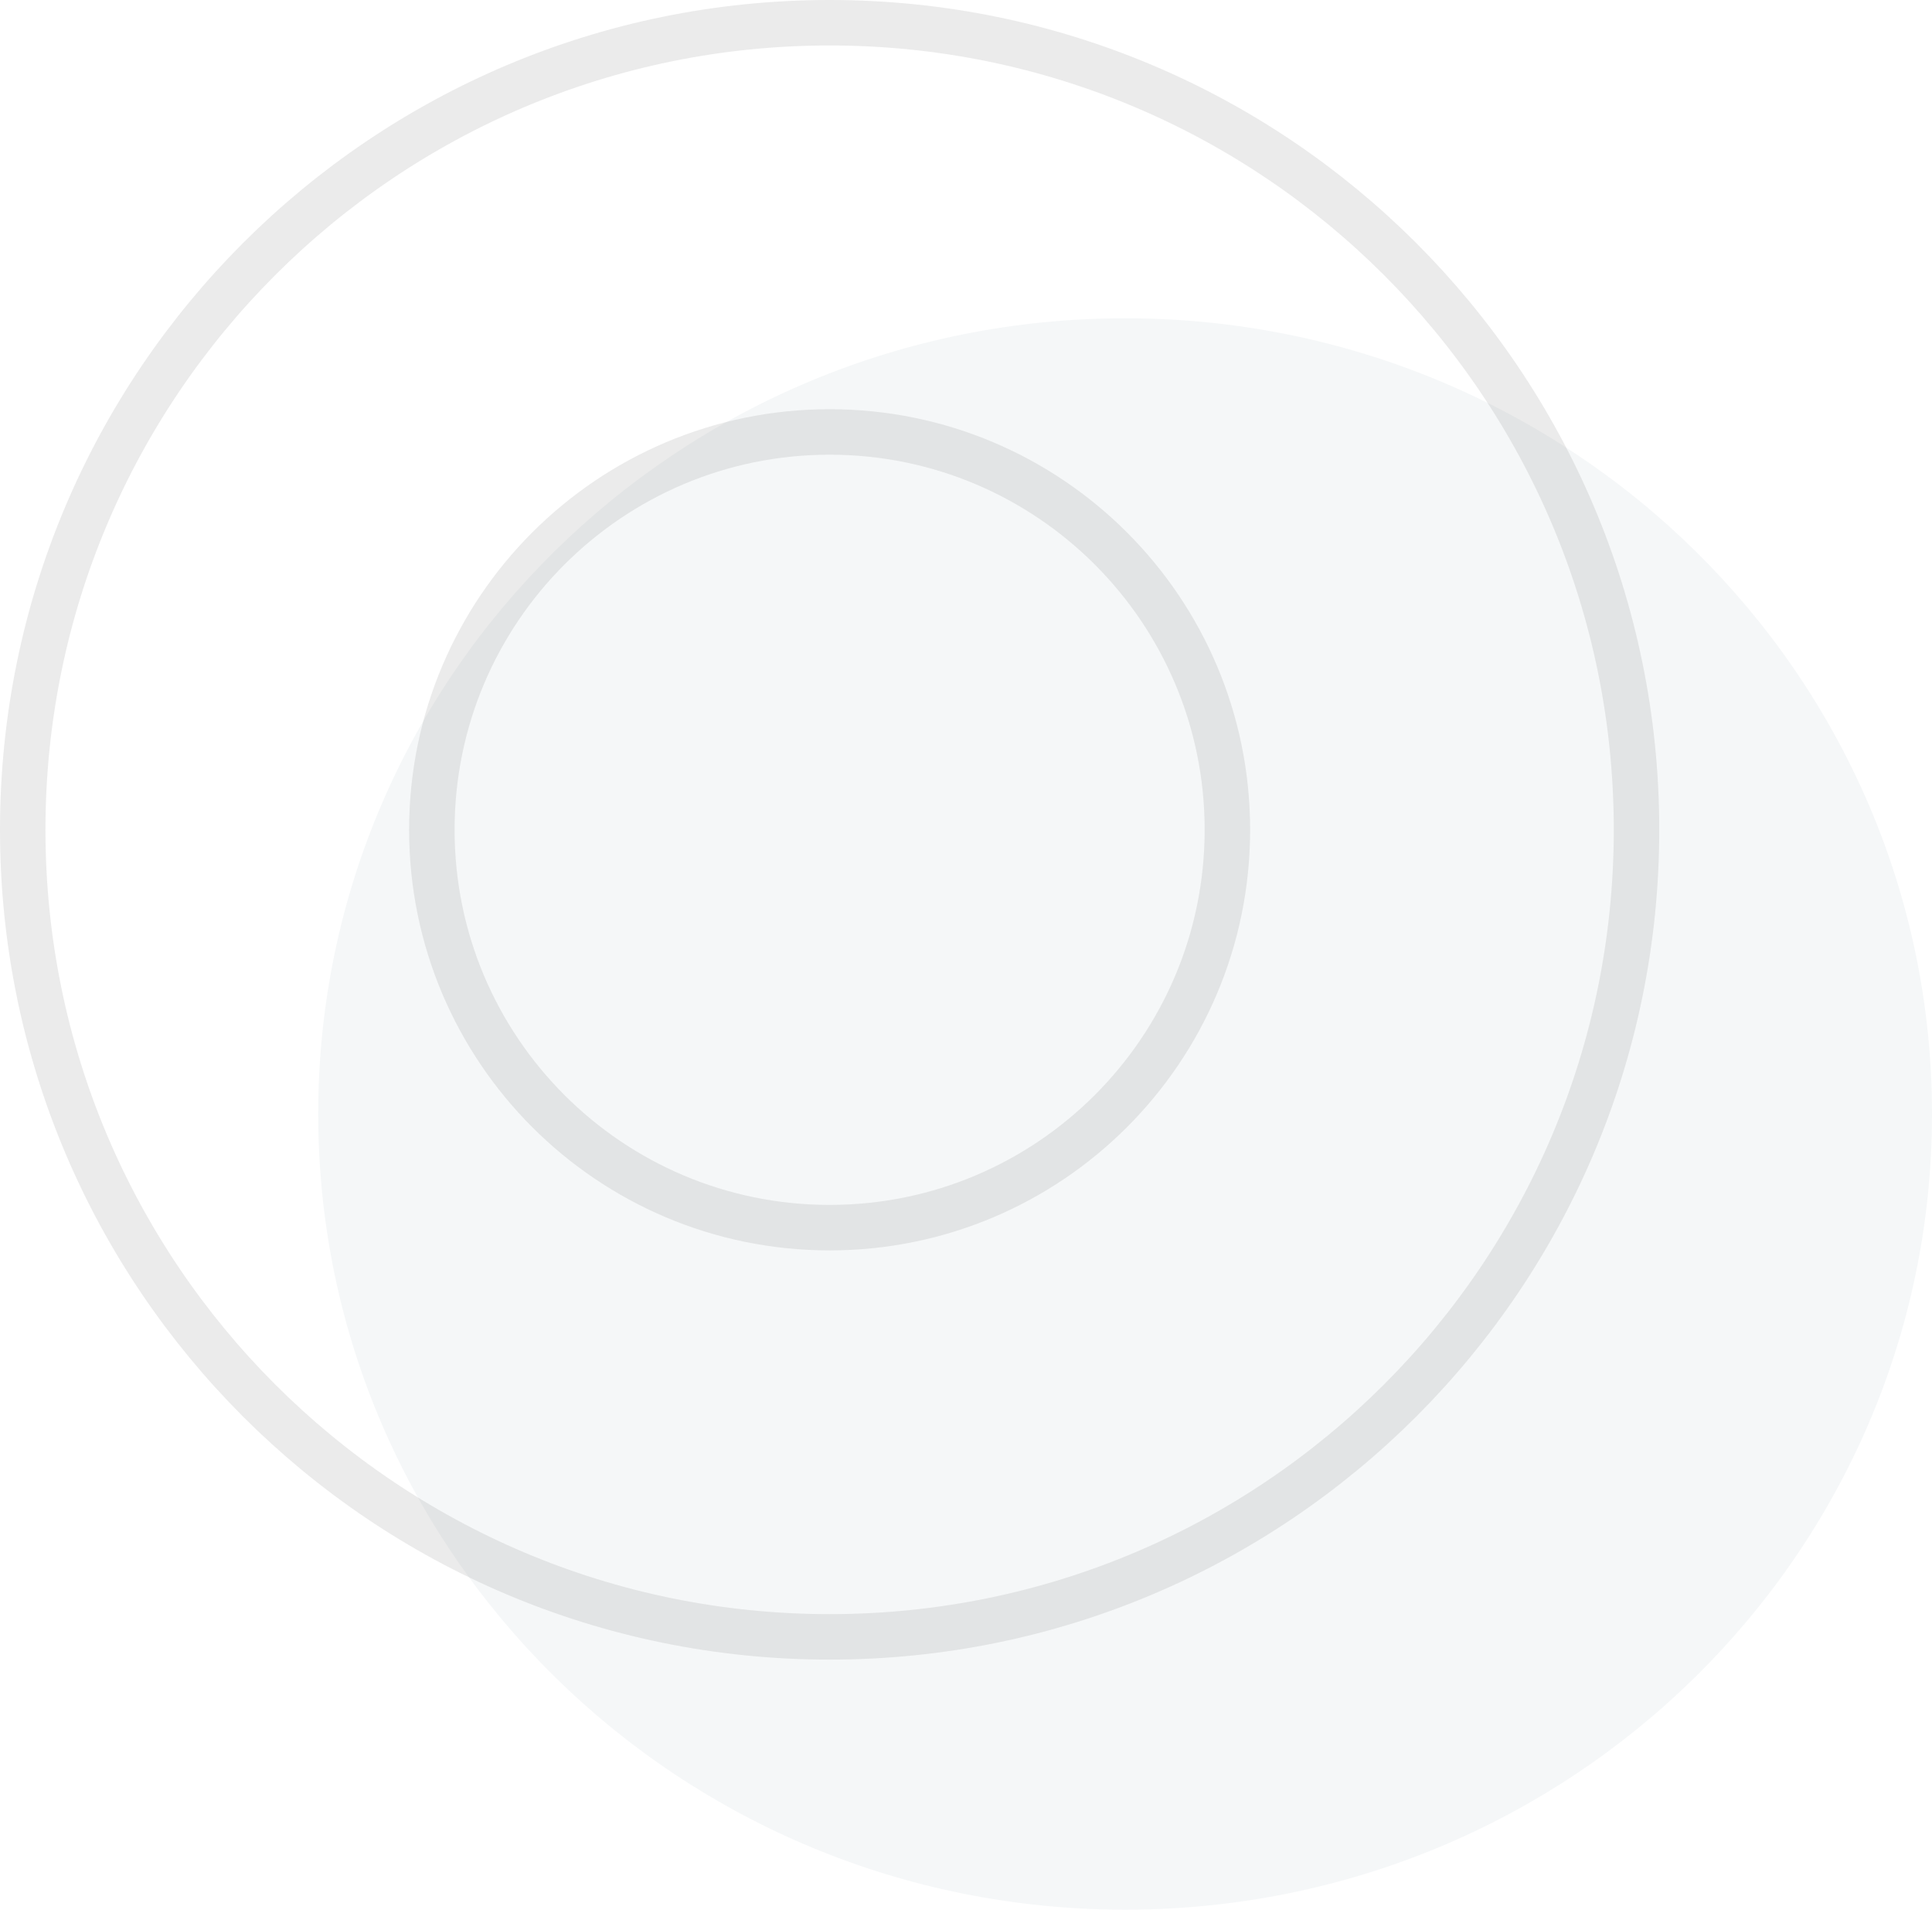<svg xmlns="http://www.w3.org/2000/svg" width="85" height="84" viewBox="0 0 85 84" fill="none"><path d="M49.5 84C69.106 84 85 68.33 85 49C85 29.67 69.106 14 49.5 14C29.894 14 14 29.67 14 49C14 68.33 29.894 84 49.5 84Z" fill="#39566A" fill-opacity="0.05"></path><path d="M36.5 72C56.106 72 72 56.106 72 36.5C72 16.894 56.106 1 36.5 1C16.894 1 1 16.894 1 36.5C1 56.106 16.894 72 36.5 72Z" stroke="black" stroke-opacity="0.08" stroke-width="2" stroke-linecap="round" stroke-linejoin="round"></path><path d="M36.5 54C46.165 54 54 46.165 54 36.5C54 26.835 46.165 19 36.5 19C26.835 19 19 26.835 19 36.5C19 46.165 26.835 54 36.5 54Z" stroke="black" stroke-opacity="0.08" stroke-width="2" stroke-linecap="round" stroke-linejoin="round"></path></svg>